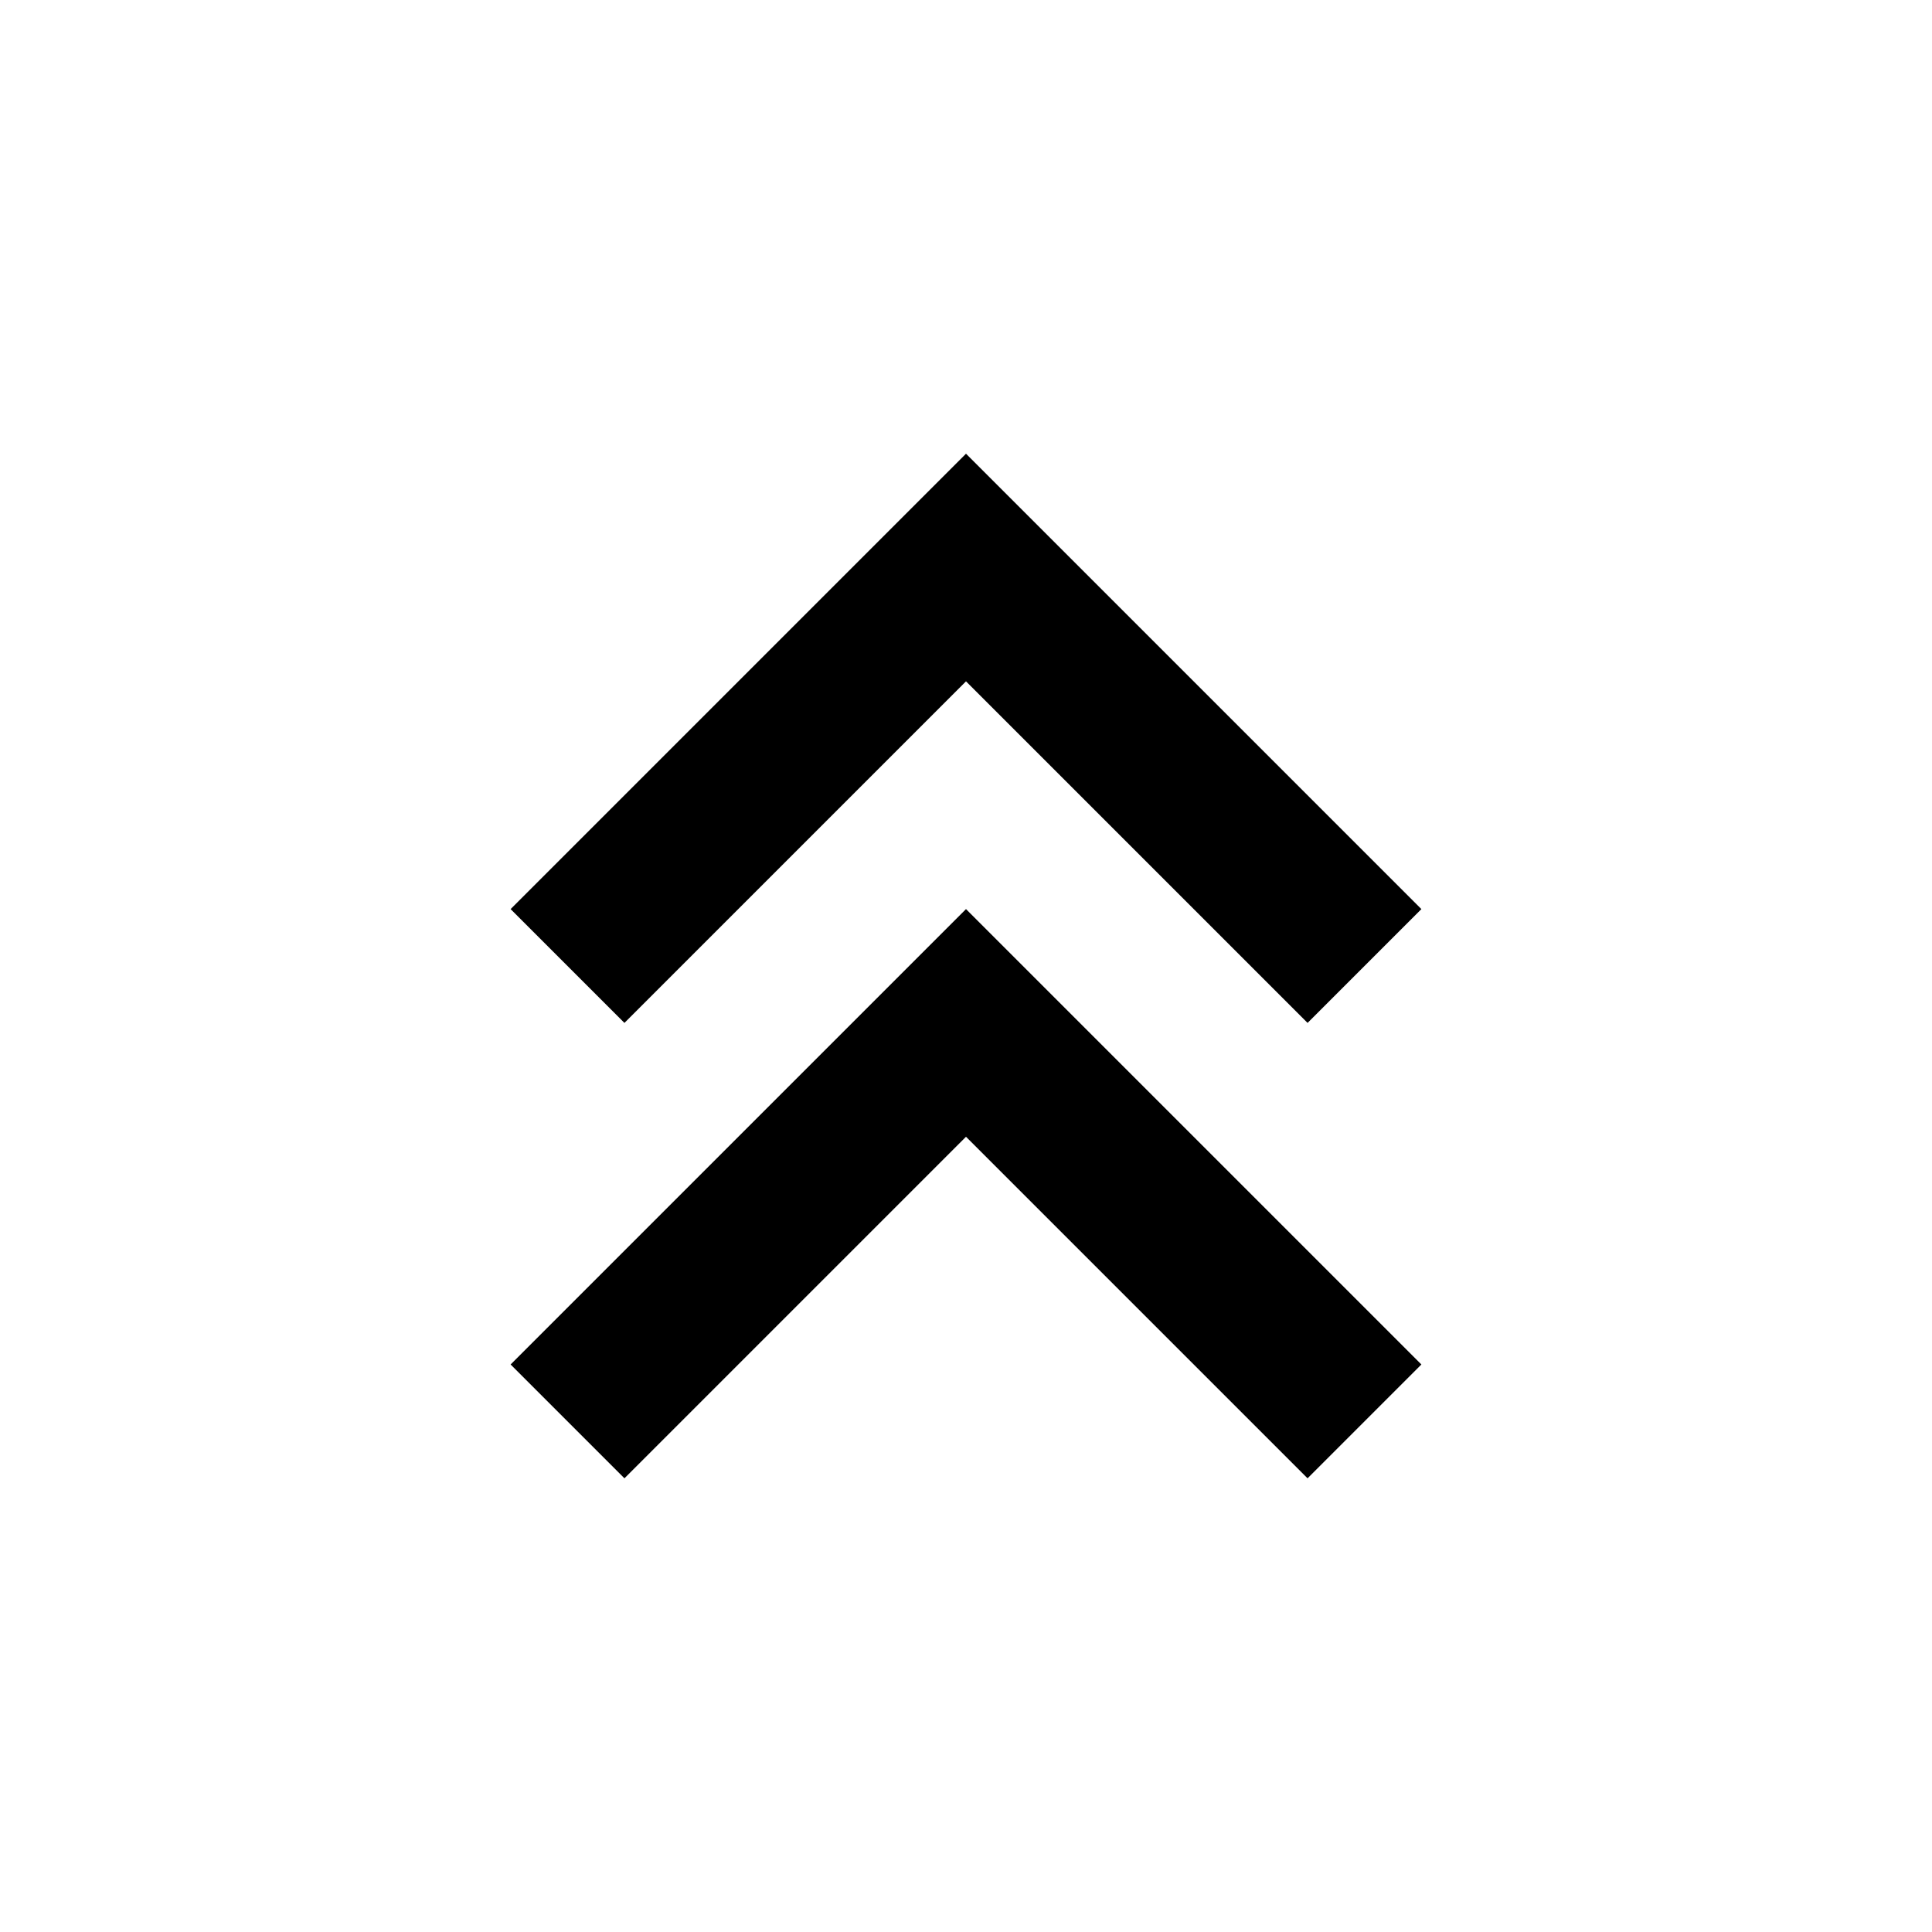 <?xml version="1.0" encoding="utf-8"?><!-- Скачано с сайта svg4.ru / Downloaded from svg4.ru -->
<svg 
  width="24"
  height="24"
  viewBox="0 0 24 24"
  fill="none"
  xmlns="http://www.w3.org/2000/svg"
>
  <path
    d="M17.657 11.293L16.243 12.707L12 8.464L7.757 12.707L6.343 11.293L12 5.636L17.657 11.293Z"
    fill="#000000"
  />
  <path
    d="M17.657 16.95L16.243 18.364L12 14.121L7.757 18.364L6.343 16.95L12 11.293L17.657 16.95Z"
    fill="#000000"
  />
</svg>